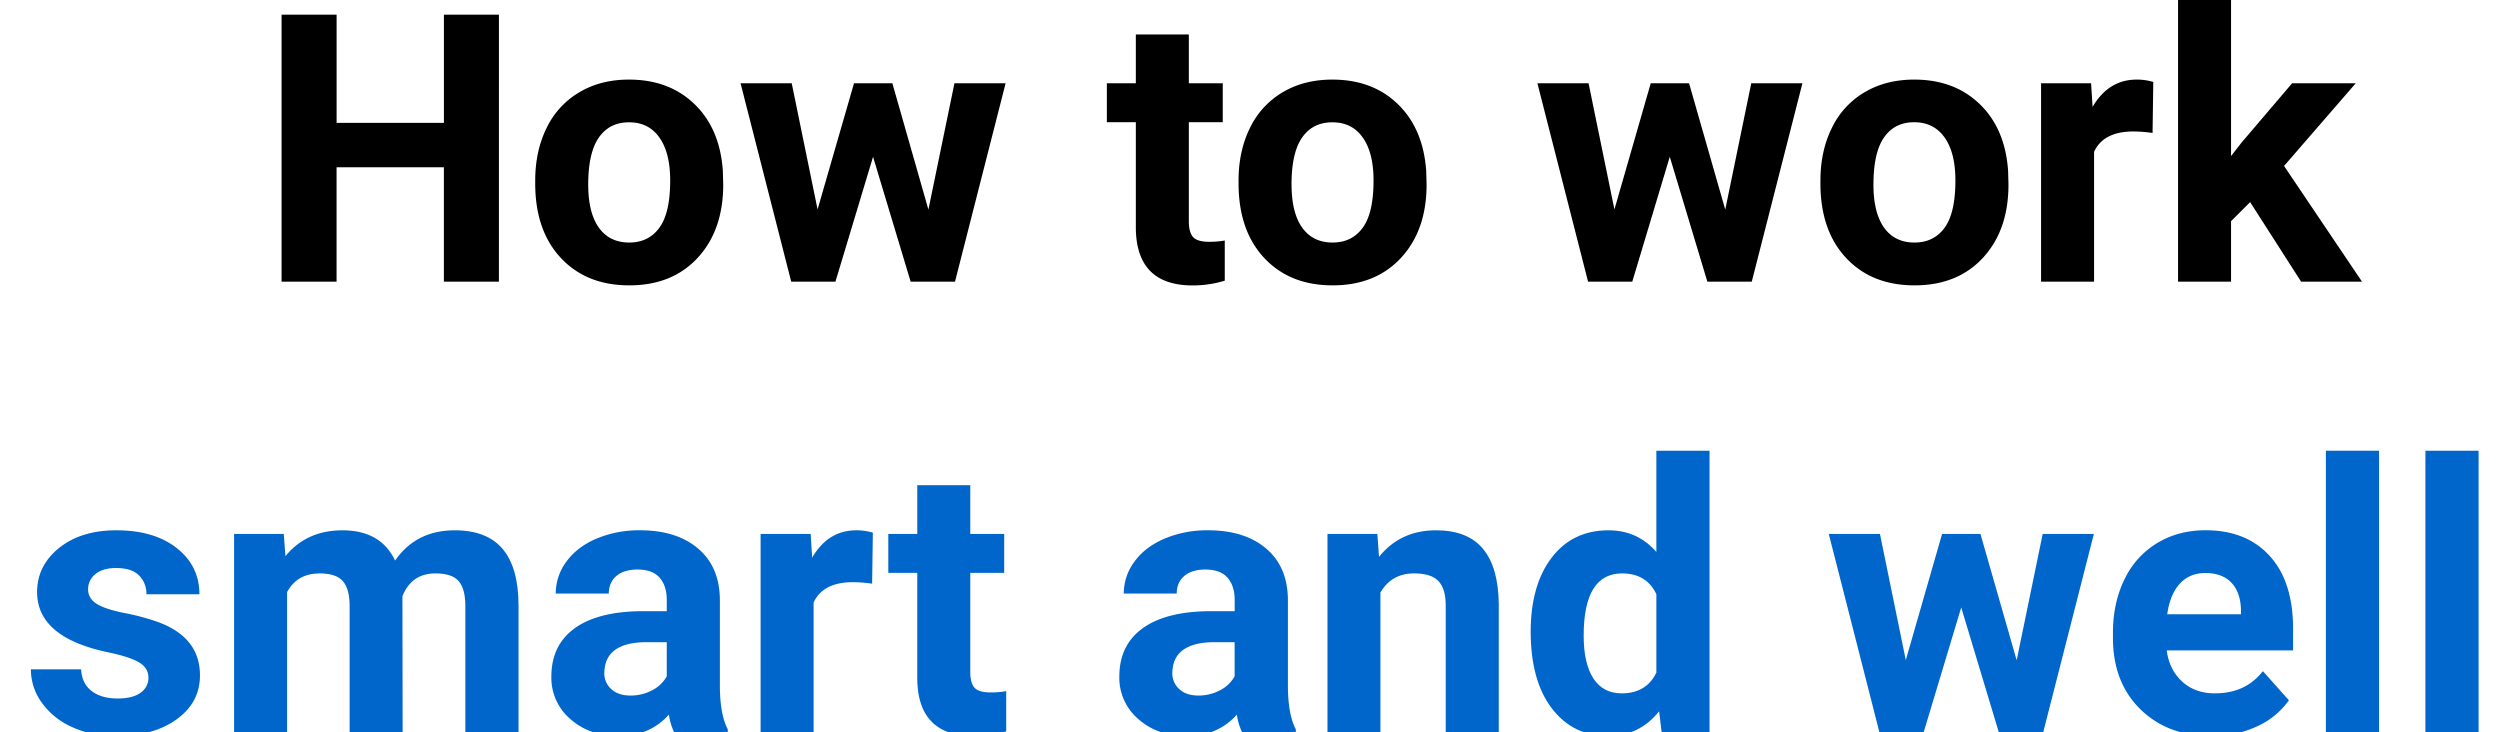 <svg xmlns="http://www.w3.org/2000/svg" viewBox="0 0 1677.36 491.4"><defs><style>.cls-1{fill:#06c;}</style></defs><path d="M334.74,189H297.82V112.22h-72V189H188.92V9.84h36.92v72.6h72V9.84h36.92Z"/><path d="M359.1,121.2q0-19.82,7.63-35.31a55.77,55.77,0,0,1,22-24Q403,53.4,422,53.4q26.94,0,44,16.49t19,44.79l.24,9.11q0,30.63-17.1,49.15t-45.9,18.52q-28.79,0-46-18.46T359.1,122.8Zm35.56,2.53q0,19,7.14,29t20.42,10q12.91,0,20.18-9.92t7.26-31.73q0-18.61-7.26-28.84T422,82.07q-13.05,0-20.18,10.17T394.66,123.73Z"/><path d="M622.91,140.64l17.47-84.78h34.33L640.75,189H611l-25.23-83.79L560.53,189H530.87l-34-133.14h34.33l17.35,84.66L573,55.86h25.72Z"/><path d="M797.64,23.13V55.86H820.4V82H797.64v66.44c0,4.93.94,8.45,2.83,10.59s5.49,3.2,10.83,3.2a56.08,56.08,0,0,0,10.45-.87v26.95a73.28,73.28,0,0,1-21.53,3.2q-37.41,0-38.14-37.77V82H742.64V55.86h19.44V23.13Z"/><path d="M831,121.2q0-19.82,7.63-35.31a55.86,55.86,0,0,1,22-24q14.32-8.49,33.28-8.49,27,0,44,16.49t19,44.79l.25,9.11q0,30.63-17.11,49.15t-45.89,18.52q-28.8,0-46-18.46T831,122.8Zm35.56,2.53q0,19,7.14,29t20.43,10q12.92,0,20.18-9.92t7.26-31.73q0-18.61-7.26-28.84T893.86,82.07q-13.05,0-20.18,10.17T866.54,123.73Z"/><path d="M1157.55,140.64,1175,55.86h34.33l-34,133.14h-29.78l-25.22-83.79L1095.16,189h-29.65l-34-133.14h34.33l17.35,84.66,24.36-84.66h25.72Z"/><path d="M1221.41,121.2q0-19.82,7.63-35.31a55.83,55.83,0,0,1,22-24q14.34-8.49,33.29-8.49,26.94,0,44,16.49t19,44.79l.24,9.11q0,30.63-17.1,49.15t-45.9,18.52q-28.79,0-46-18.46t-17.17-50.2Zm35.56,2.53q0,19,7.14,29t20.42,10q12.93,0,20.18-9.92t7.26-31.73q0-18.61-7.26-28.84t-20.42-10.23q-13.05,0-20.18,10.17T1257,123.73Z"/><path d="M1444.25,89.21a96.13,96.13,0,0,0-12.8-1q-20.17,0-26.45,13.66V189h-35.56V55.86H1403l1,15.88q10.71-18.34,29.66-18.34a37.45,37.45,0,0,1,11.07,1.6Z"/><path d="M1509.71,135.6l-12.8,12.79V189h-35.56V0h35.56V104.71l6.89-8.86,34.09-40h42.69l-48.11,55.5,52.3,77.64h-40.85Z"/><path class="cls-1" d="M99.59,454.61q0-6.53-6.46-10.28t-20.73-6.7q-47.51-10-47.5-40.36,0-17.72,14.71-29.59T78.06,355.8q25.35,0,40.54,11.94t15.2,31H98.24a17.23,17.23,0,0,0-4.92-12.62q-4.92-5-15.38-5-9,0-13.91,4.06a12.82,12.82,0,0,0-4.92,10.34q0,5.9,5.6,9.53t18.89,6.28a153,153,0,0,1,22.39,6q28.17,10.34,28.18,35.8,0,18.21-15.63,29.47T78.18,493.86q-16.73,0-29.71-6A49.76,49.76,0,0,1,28.1,471.53a38,38,0,0,1-7.38-22.46H54.43q.49,9.48,7,14.52t17.47,5.05q10.22,0,15.44-3.88A12,12,0,0,0,99.59,454.61Z"/><path class="cls-1" d="M190.4,358.26l1.11,14.89q14.15-17.34,38.27-17.35,25.71,0,35.31,20.3,14-20.3,40-20.3,21.66,0,32.24,12.61t10.58,38v85H312.22V406.5q0-11.33-4.43-16.55t-15.63-5.23q-16,0-22.15,15.26l.13,91.42H234.58V406.62q0-11.56-4.56-16.73t-15.5-5.17q-15.14,0-21.9,12.55V491.4H157.06V358.26Z"/><path class="cls-1" d="M452.37,491.4a39.57,39.57,0,0,1-3.57-11.94q-12.92,14.4-33.59,14.4-19.57,0-32.42-11.32A36.39,36.39,0,0,1,369.93,454q0-21.15,15.69-32.48T431,410.07h16.36v-7.63q0-9.24-4.73-14.77t-14.95-5.54q-9,0-14.09,4.31t-5.11,11.81H372.88A35.73,35.73,0,0,1,380,376.84q7.13-9.84,20.18-15.44a73.54,73.54,0,0,1,29.28-5.6q24.61,0,39.07,12.37T483,402.93v57.71q.12,18.94,5.29,28.67v2.09ZM423,466.67a30.61,30.61,0,0,0,14.52-3.51,23,23,0,0,0,9.84-9.41V430.86H434q-26.7,0-28.42,18.46l-.12,2.09a14.22,14.22,0,0,0,4.67,10.95Q414.84,466.67,423,466.67Z"/><path class="cls-1" d="M585.14,391.61a96.25,96.25,0,0,0-12.8-1q-20.19,0-26.46,13.66V491.4H510.32V358.26h33.59l1,15.88q10.71-18.34,29.65-18.34a37.52,37.52,0,0,1,11.08,1.6Z"/><path class="cls-1" d="M651,325.53v32.73h22.76v26.09H651v66.44c0,4.93.94,8.45,2.83,10.59s5.49,3.2,10.82,3.2a56.11,56.11,0,0,0,10.46-.87v27a73.28,73.28,0,0,1-21.53,3.2q-37.41,0-38.14-37.77V384.35H596V358.26h19.45V325.53Z"/><path class="cls-1" d="M833.44,491.4a39.3,39.3,0,0,1-3.56-11.94q-12.93,14.4-33.6,14.4-19.56,0-32.42-11.32A36.42,36.42,0,0,1,751,454q0-21.15,15.69-32.48T812,410.07H828.4v-7.63q0-9.24-4.74-14.77t-14.95-5.54q-9,0-14.09,4.31t-5.1,11.81H754a35.72,35.72,0,0,1,7.13-21.41q7.14-9.84,20.18-15.44a73.62,73.62,0,0,1,29.29-5.6q24.6,0,39.06,12.37t14.46,34.76v57.71q.12,18.94,5.29,28.67v2.09ZM804,466.67a30.64,30.64,0,0,0,14.52-3.51,23.05,23.05,0,0,0,9.84-9.41V430.86H815.11q-26.7,0-28.42,18.46l-.13,2.09a14.23,14.23,0,0,0,4.68,10.95Q795.92,466.67,804,466.67Z"/><path class="cls-1" d="M924.13,358.26l1.11,15.38q14.26-17.83,38.26-17.84,21.16,0,31.5,12.43t10.59,37.16v86H970V406.25q0-11.31-4.93-16.43t-16.36-5.1q-15,0-22.52,12.8V491.4H890.66V358.26Z"/><path class="cls-1" d="M1027,423.85q0-31.14,14-49.59t38.21-18.46q19.44,0,32.11,14.52V302.4H1147v189h-32.12l-1.72-14.15q-13.29,16.61-34.21,16.61-23.51,0-37.71-18.52T1027,423.85Zm35.56,2.64q0,18.74,6.52,28.72t19,10q16.48,0,23.25-13.92V398.64q-6.65-13.92-23-13.92Q1062.56,384.72,1062.56,426.49Z"/><path class="cls-1" d="M1353.07,443l17.47-84.78h34.33l-34,133.14h-29.77l-25.23-83.8-25.22,83.8H1261l-34-133.14h34.33l17.35,84.66,24.36-84.66h25.72Z"/><path class="cls-1" d="M1483.75,493.86q-29.3,0-47.68-18T1417.67,428v-3.44q0-20.05,7.75-35.87a57,57,0,0,1,22-24.37q14.2-8.55,32.42-8.55,27.32,0,43,17.23t15.69,48.85V436.4h-84.78q1.72,13,10.4,20.92t22,7.87q20.55,0,32.12-14.89l17.47,19.57A53.31,53.31,0,0,1,1514,487.52,71,71,0,0,1,1483.75,493.86Zm-4.06-109.39q-10.59,0-17.17,7.17t-8.43,20.52h49.47v-2.85q-.25-11.87-6.4-18.35T1479.69,384.47Z"/><path class="cls-1" d="M1596.21,491.4h-35.68v-189h35.68Z"/><path class="cls-1" d="M1663,491.4h-35.69v-189H1663Z"/></svg>
